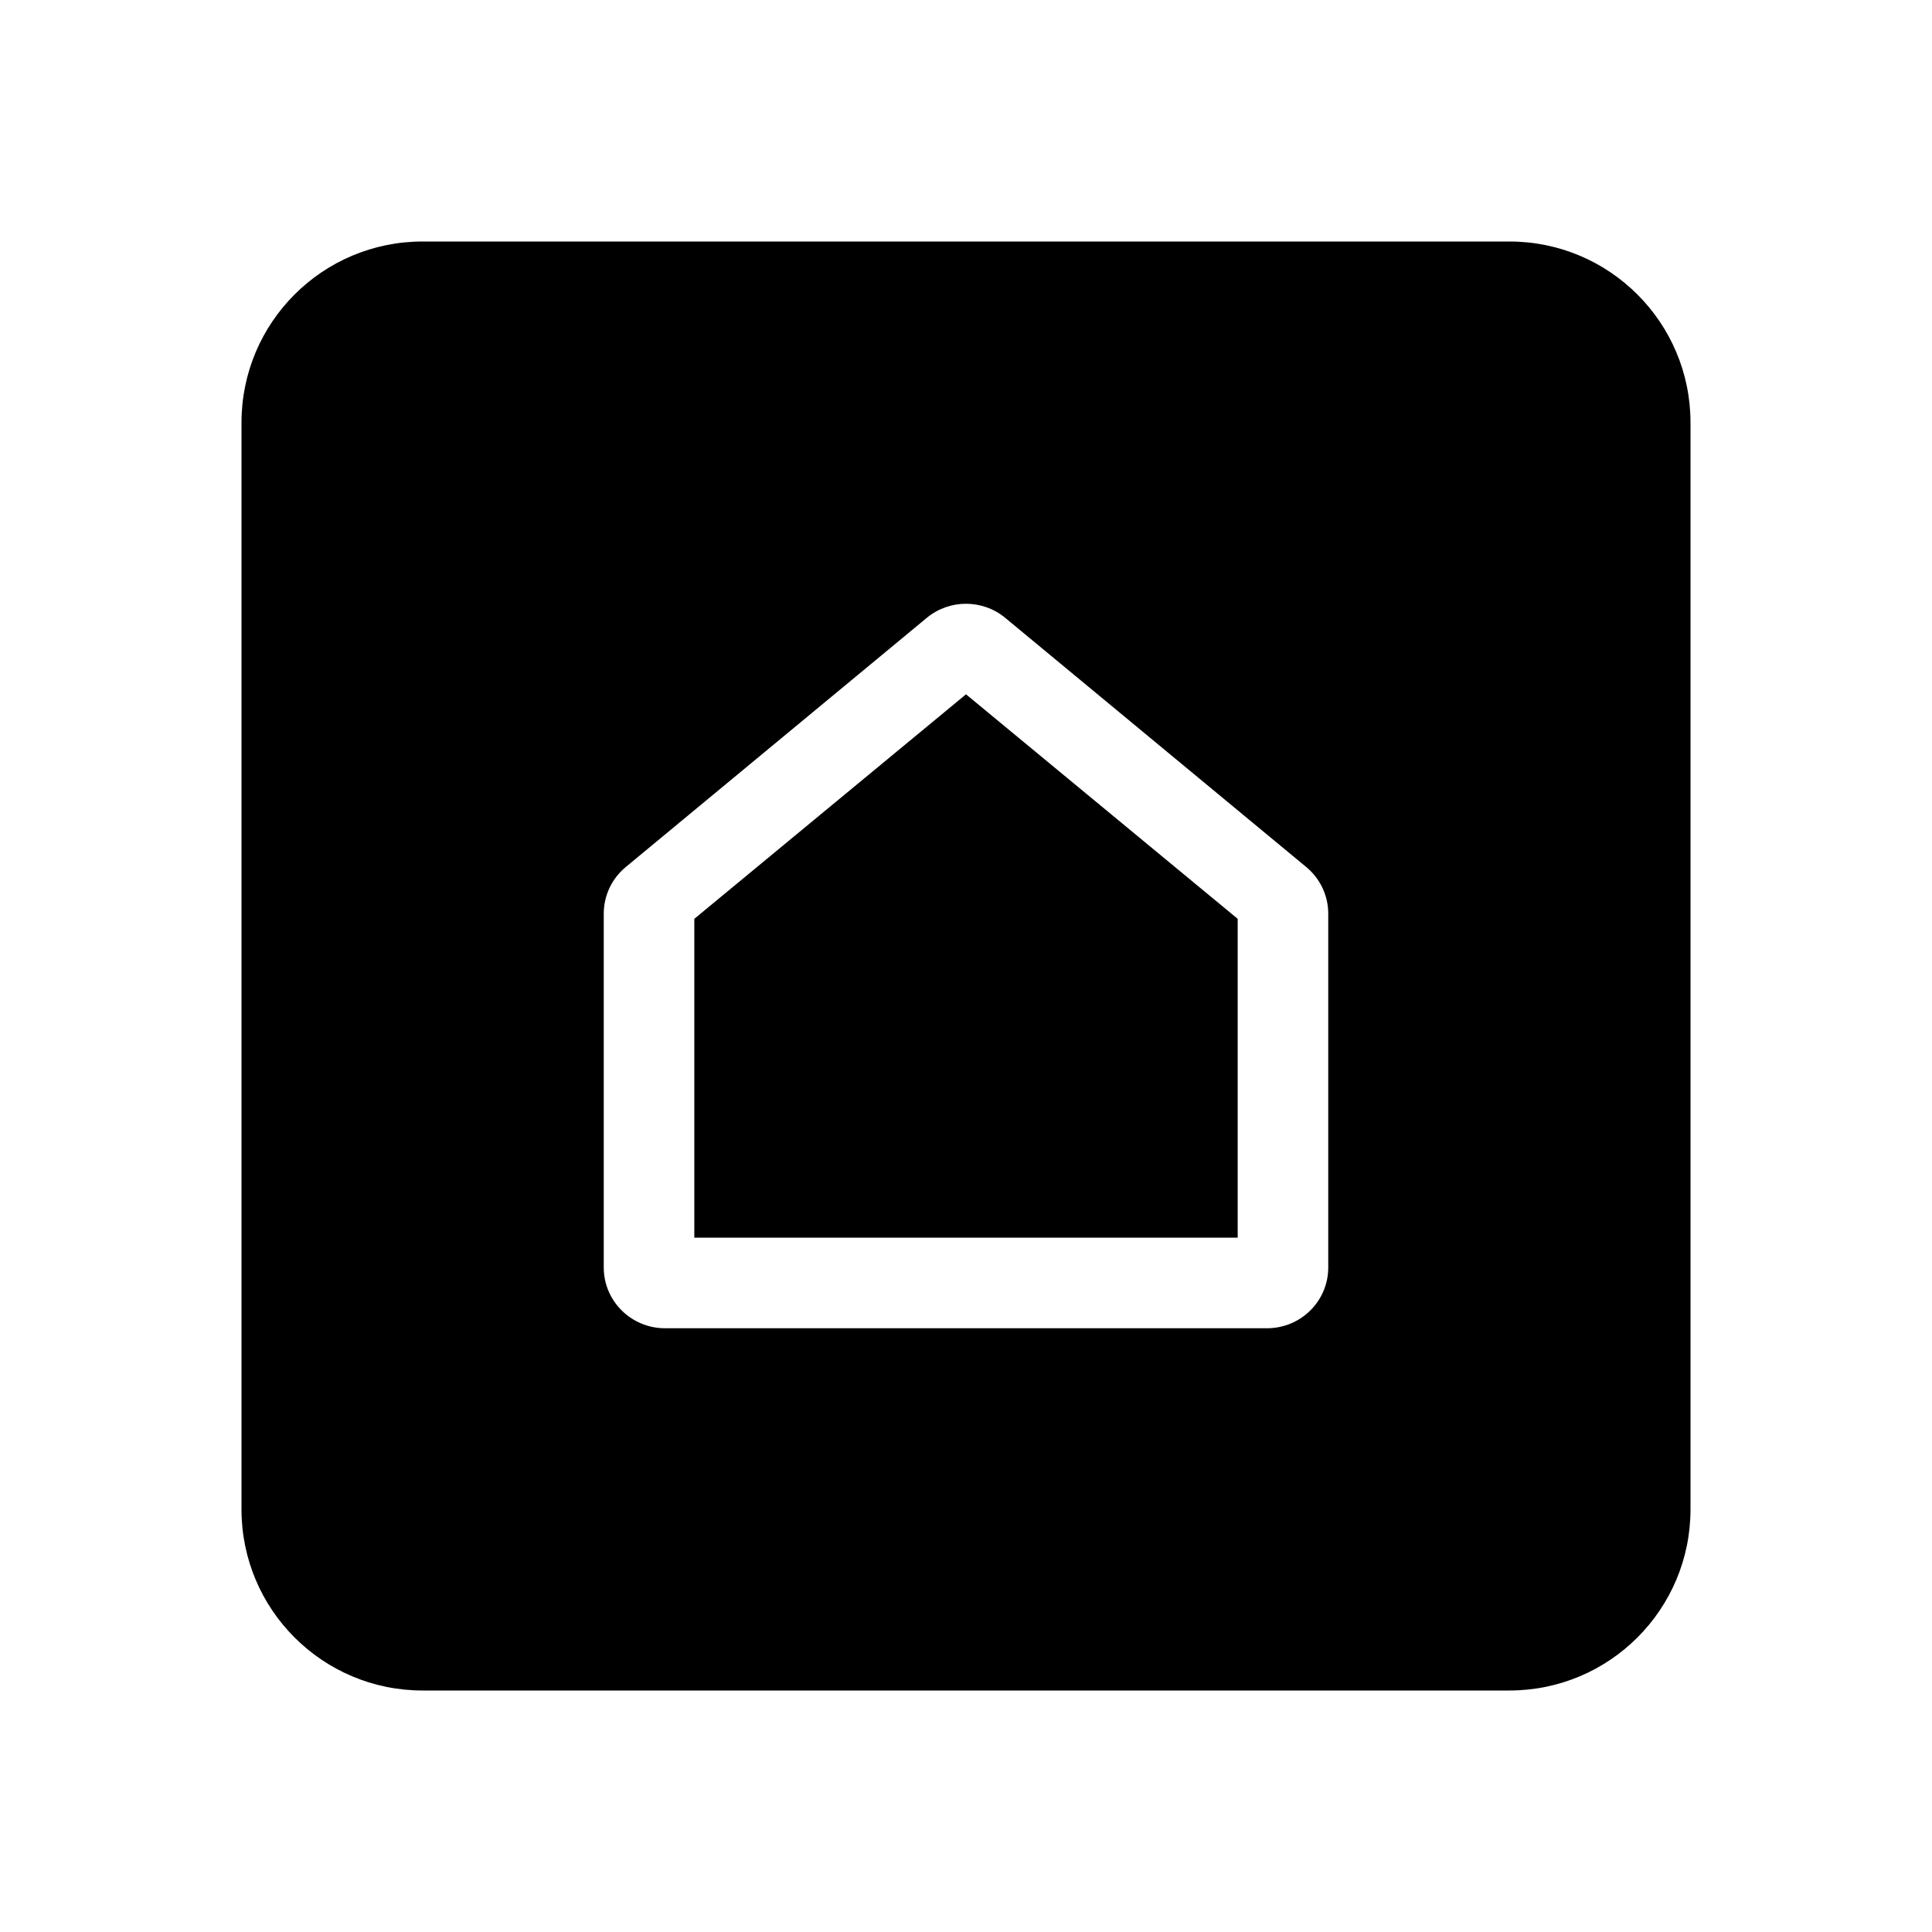<svg width="24" height="24" viewBox="0 0 24 24" fill="none" xmlns="http://www.w3.org/2000/svg">
<path fill-rule="evenodd" clip-rule="evenodd" d="M5.25 3C4.007 3 3 4.007 3 5.25V18.75C3 19.993 4.007 21 5.25 21H18.75C19.993 21 21 19.993 21 18.75V5.25C21 4.007 19.993 3 18.75 3H5.25ZM11.513 7.675L7.774 10.77C7.6 10.913 7.5 11.126 7.5 11.35V15.745C7.5 16.162 7.841 16.5 8.261 16.5H15.739C16.16 16.5 16.5 16.162 16.5 15.745V11.349C16.5 11.125 16.399 10.913 16.226 10.77L12.487 7.675C12.205 7.442 11.795 7.442 11.513 7.675ZM8.625 11.414L12 8.625L15.375 11.414L15.375 15.375H8.625V11.414Z" fill="black"/>
</svg>

